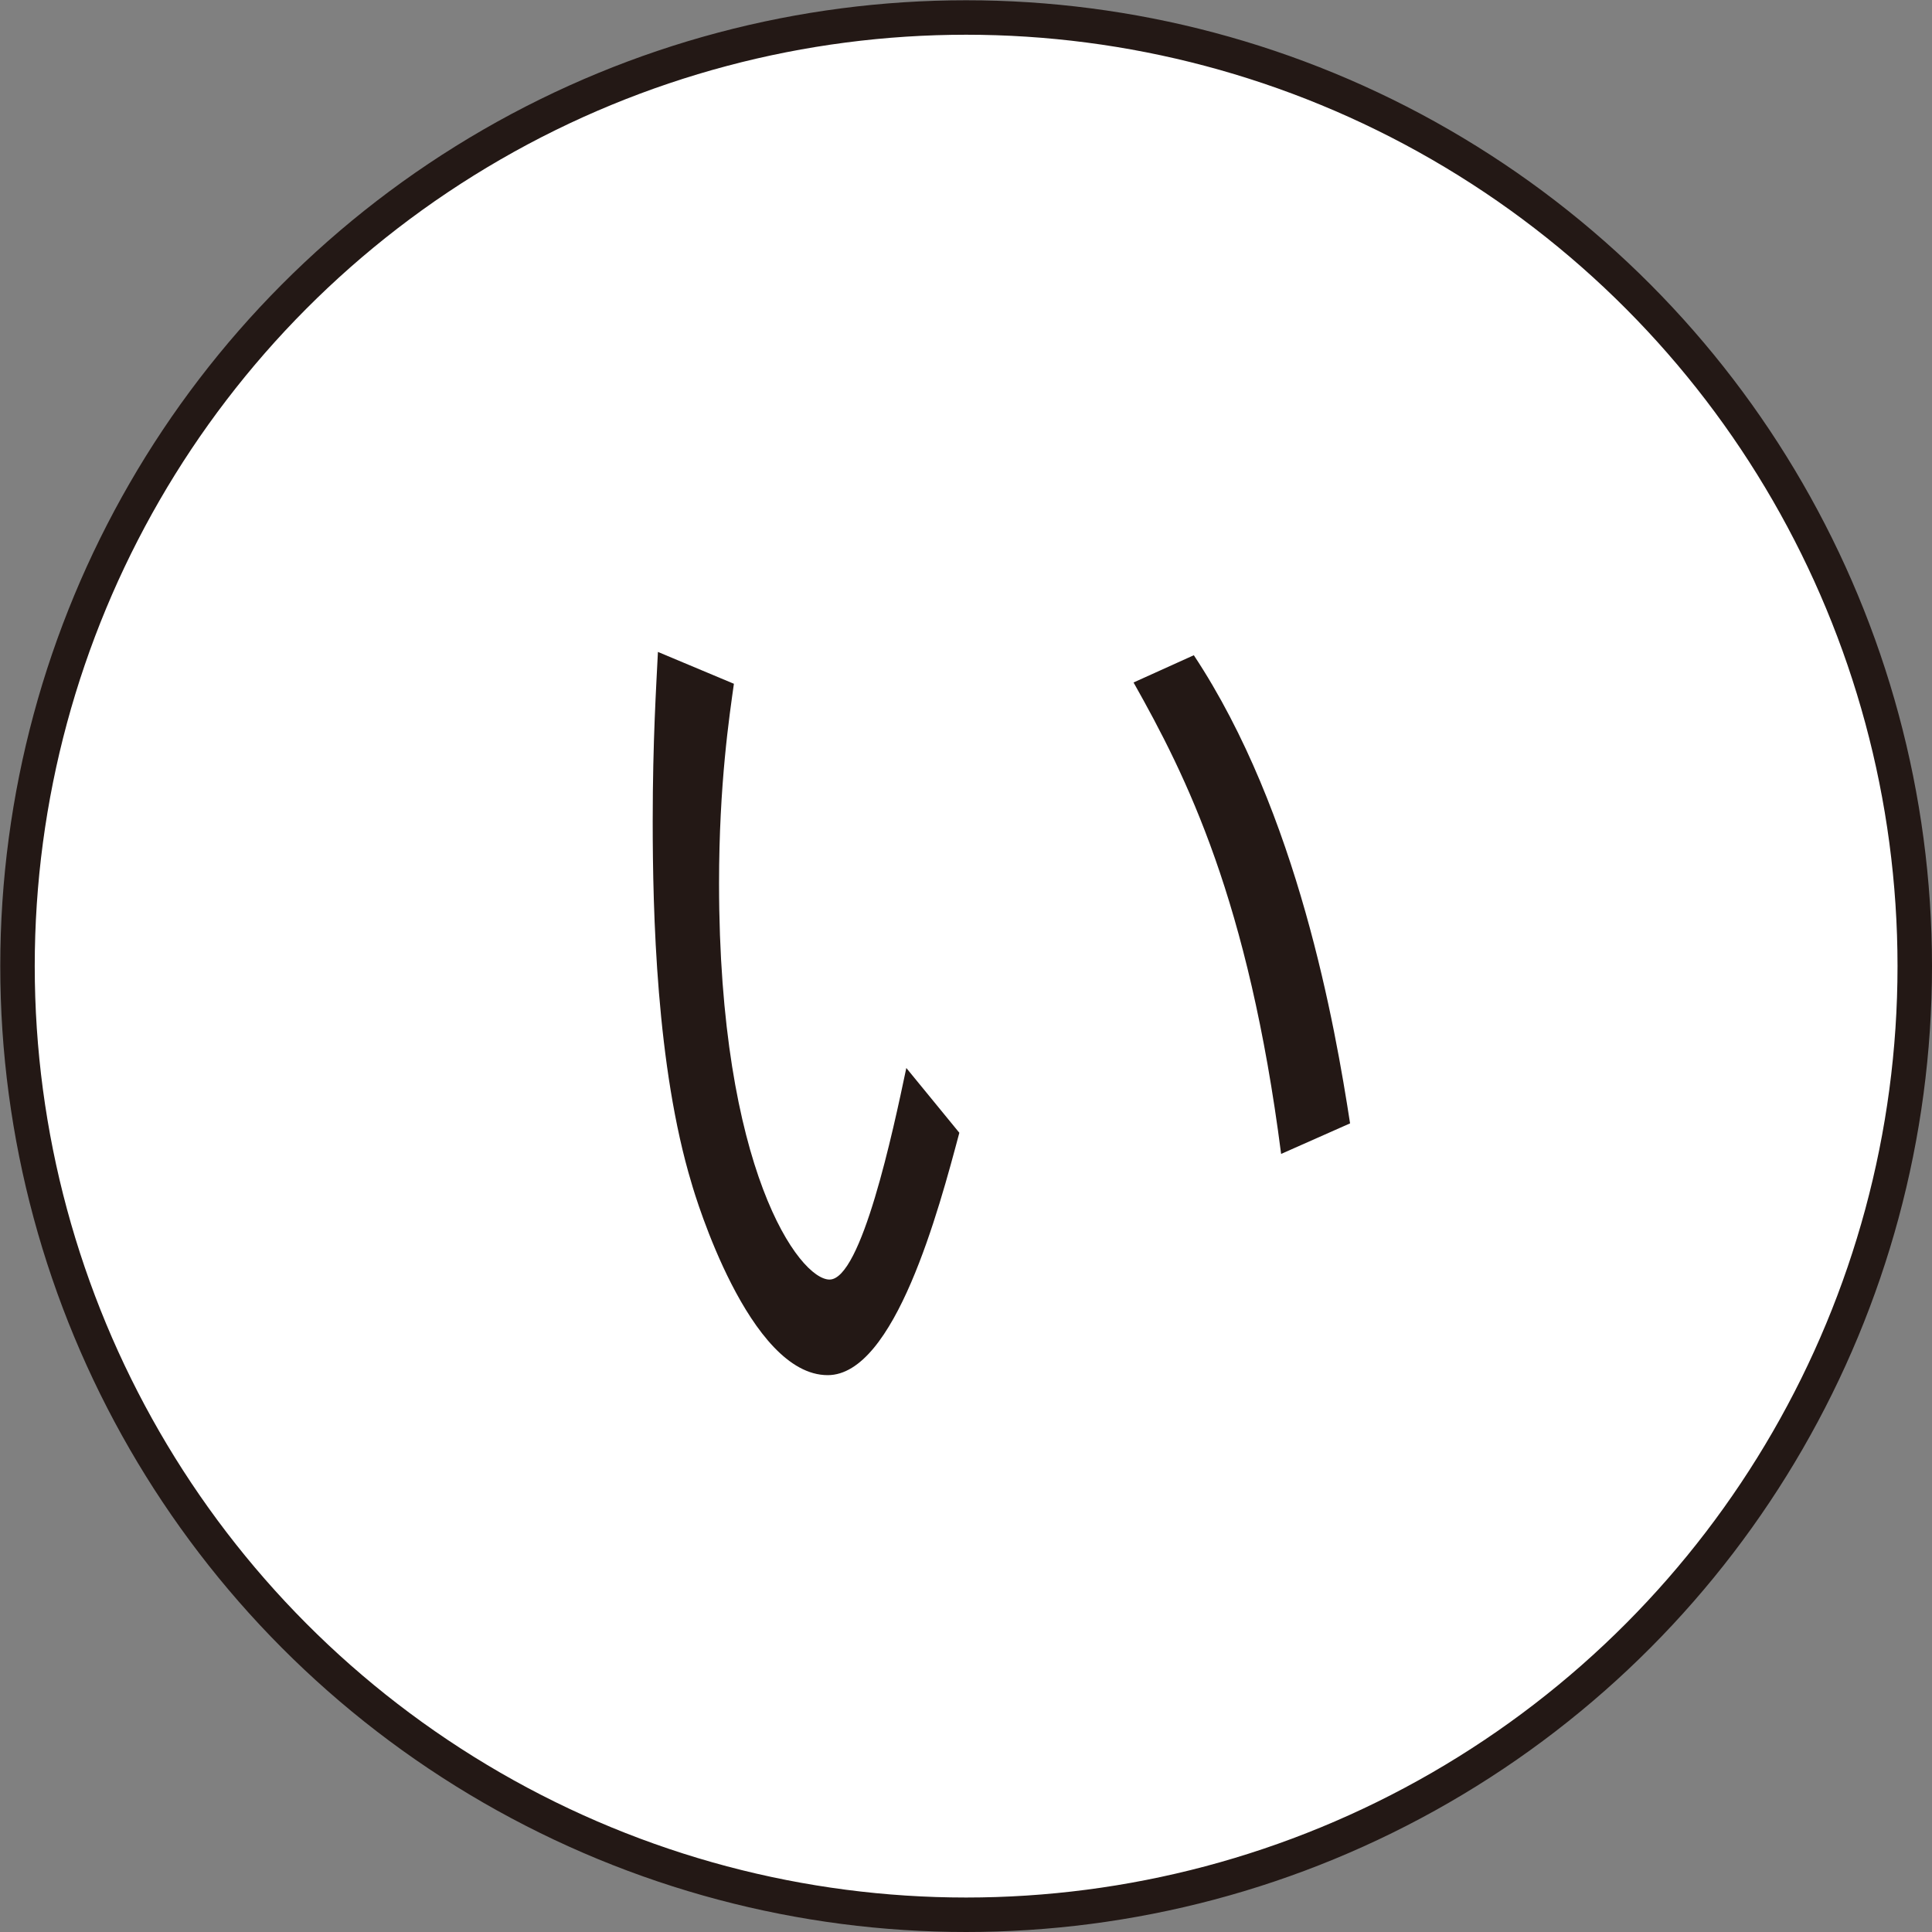 <?xml version="1.0" encoding="UTF-8"?><svg id="a" xmlns="http://www.w3.org/2000/svg" viewBox="0 0 73.97 73.97"><rect x="0" y="0" width="73.97" height="73.97" fill="#808080" stroke="none"/><circle cx="36.99" cy="36.99" r="36.32" style="fill:#fff; stroke:#231815; stroke-miterlimit:10; stroke-width:1.32px;"/><path d="m28.1,26.17c-.17,1.22-.57,3.83-.57,7.65,0,10.99,3.08,15.17,4.23,15.17,1.22,0,2.43-5.67,2.94-8.1l2.03,2.48c-.78,2.93-2.47,9.28-5.04,9.28-3.01,0-5.07-6.84-5.21-7.34-1.35-4.46-1.49-10.4-1.49-13.87,0-3.11.14-5.22.2-6.48l2.91,1.22Zm17.61-1.08c3.99,6.03,5.41,14.23,5.98,17.92l-2.64,1.17c-1.25-9.72-3.62-14.45-5.65-18.05l2.3-1.04Z" style="fill:#231815; stroke-width:0px;"/></svg>